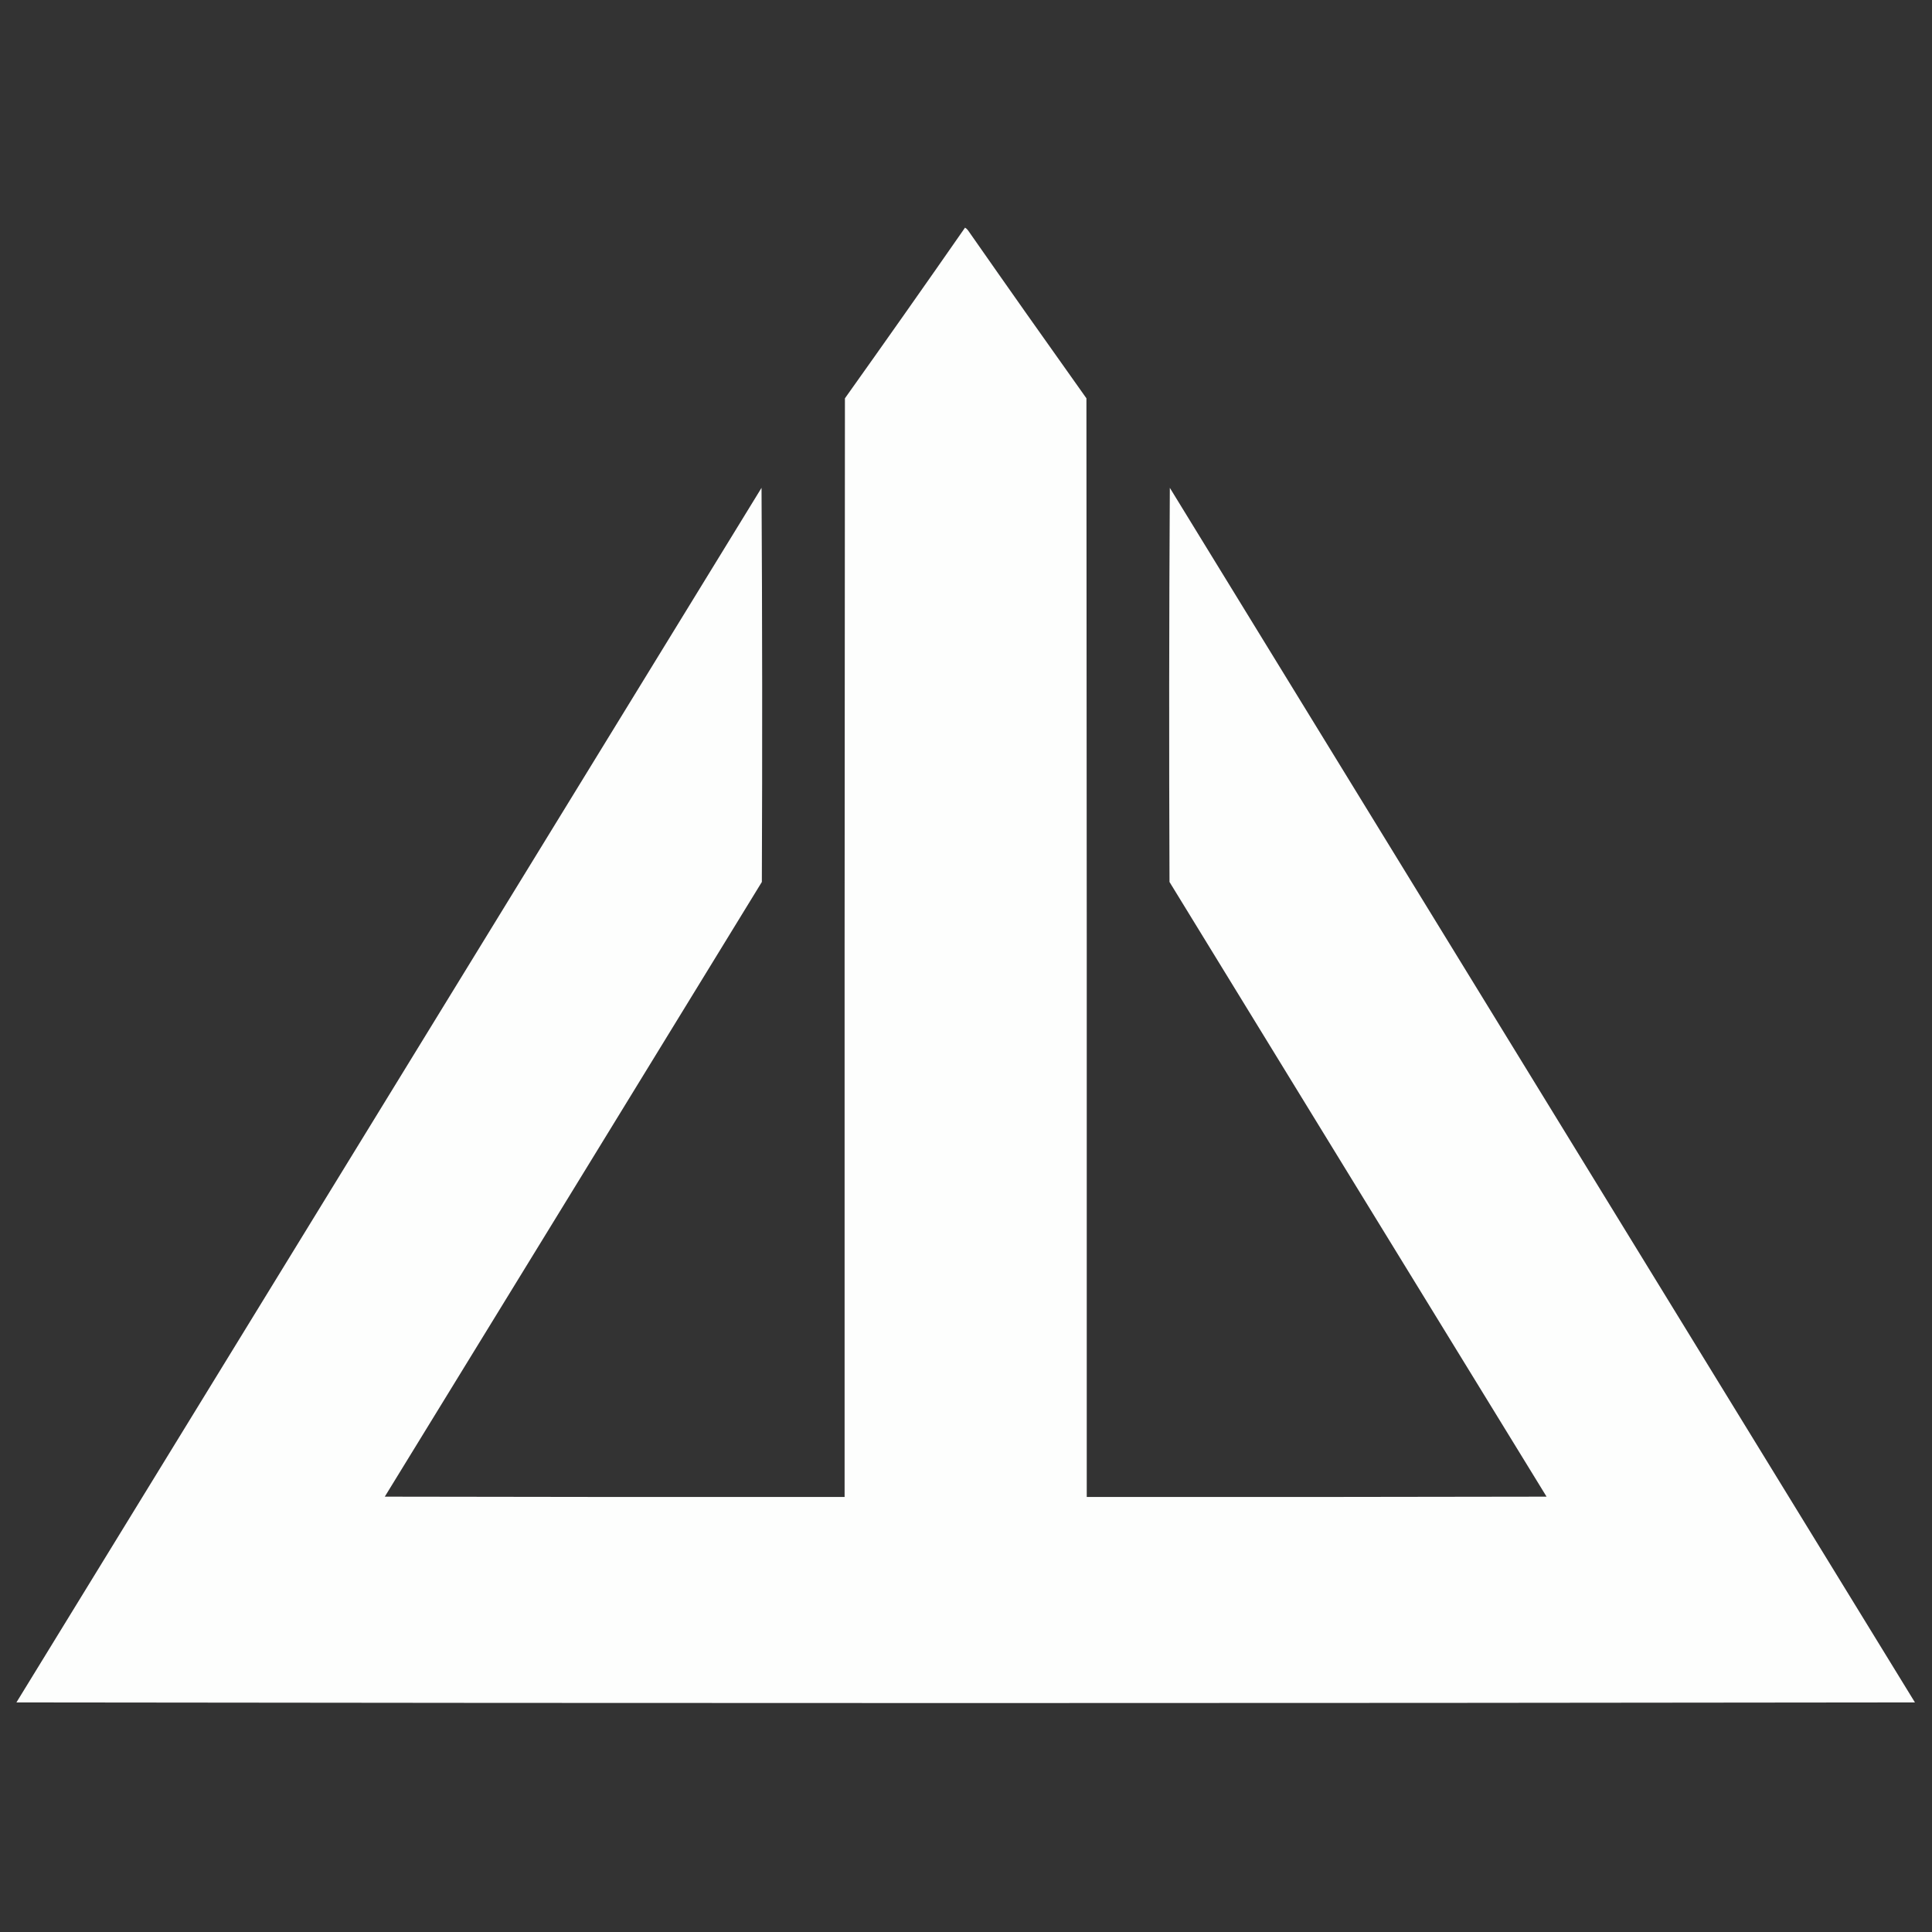 <?xml version="1.0" encoding="UTF-8"?>
<!DOCTYPE svg PUBLIC "-//W3C//DTD SVG 1.1//EN" "http://www.w3.org/Graphics/SVG/1.1/DTD/svg11.dtd">
<svg xmlns="http://www.w3.org/2000/svg" version="1.1" width="3000px" height="3000px" style="shape-rendering:geometricPrecision; text-rendering:geometricPrecision; image-rendering:optimizeQuality; fill-rule:evenodd; clip-rule:evenodd" xmlns:xlink="http://www.w3.org/1999/xlink">
<rect width="100%" height="100%" fill="#333333" stroke="none"/>
<g><path style="opacity:0.995" fill="#fefffe" d="M 1498.5,353.5 C 1500.19,354.475 1501.69,355.808 1503,357.5C 1563.94,444.777 1625.28,531.777 1687,618.5C 1687.5,1187.17 1687.67,1755.83 1687.5,2324.5C 1925.5,2324.67 2163.5,2324.5 2401.5,2324C 2206.21,2005.92 2011.04,1687.75 1816,1369.5C 1815.17,1165.5 1815.33,961.499 1816.5,757.5C 2202.17,1386.17 2587.83,2014.83 2973.5,2643.5C 1990.83,2644.83 1008.17,2644.83 25.5,2643.5C 411.167,2014.83 796.833,1386.17 1182.5,757.5C 1183.67,961.499 1183.83,1165.5 1183,1369.5C 987.959,1687.75 792.792,2005.92 597.5,2324C 835.5,2324.5 1073.5,2324.67 1311.5,2324.5C 1311.33,1755.83 1311.5,1187.17 1312,618.5C 1374.68,530.459 1436.84,442.126 1498.5,353.5 Z"/></g>
</svg>
